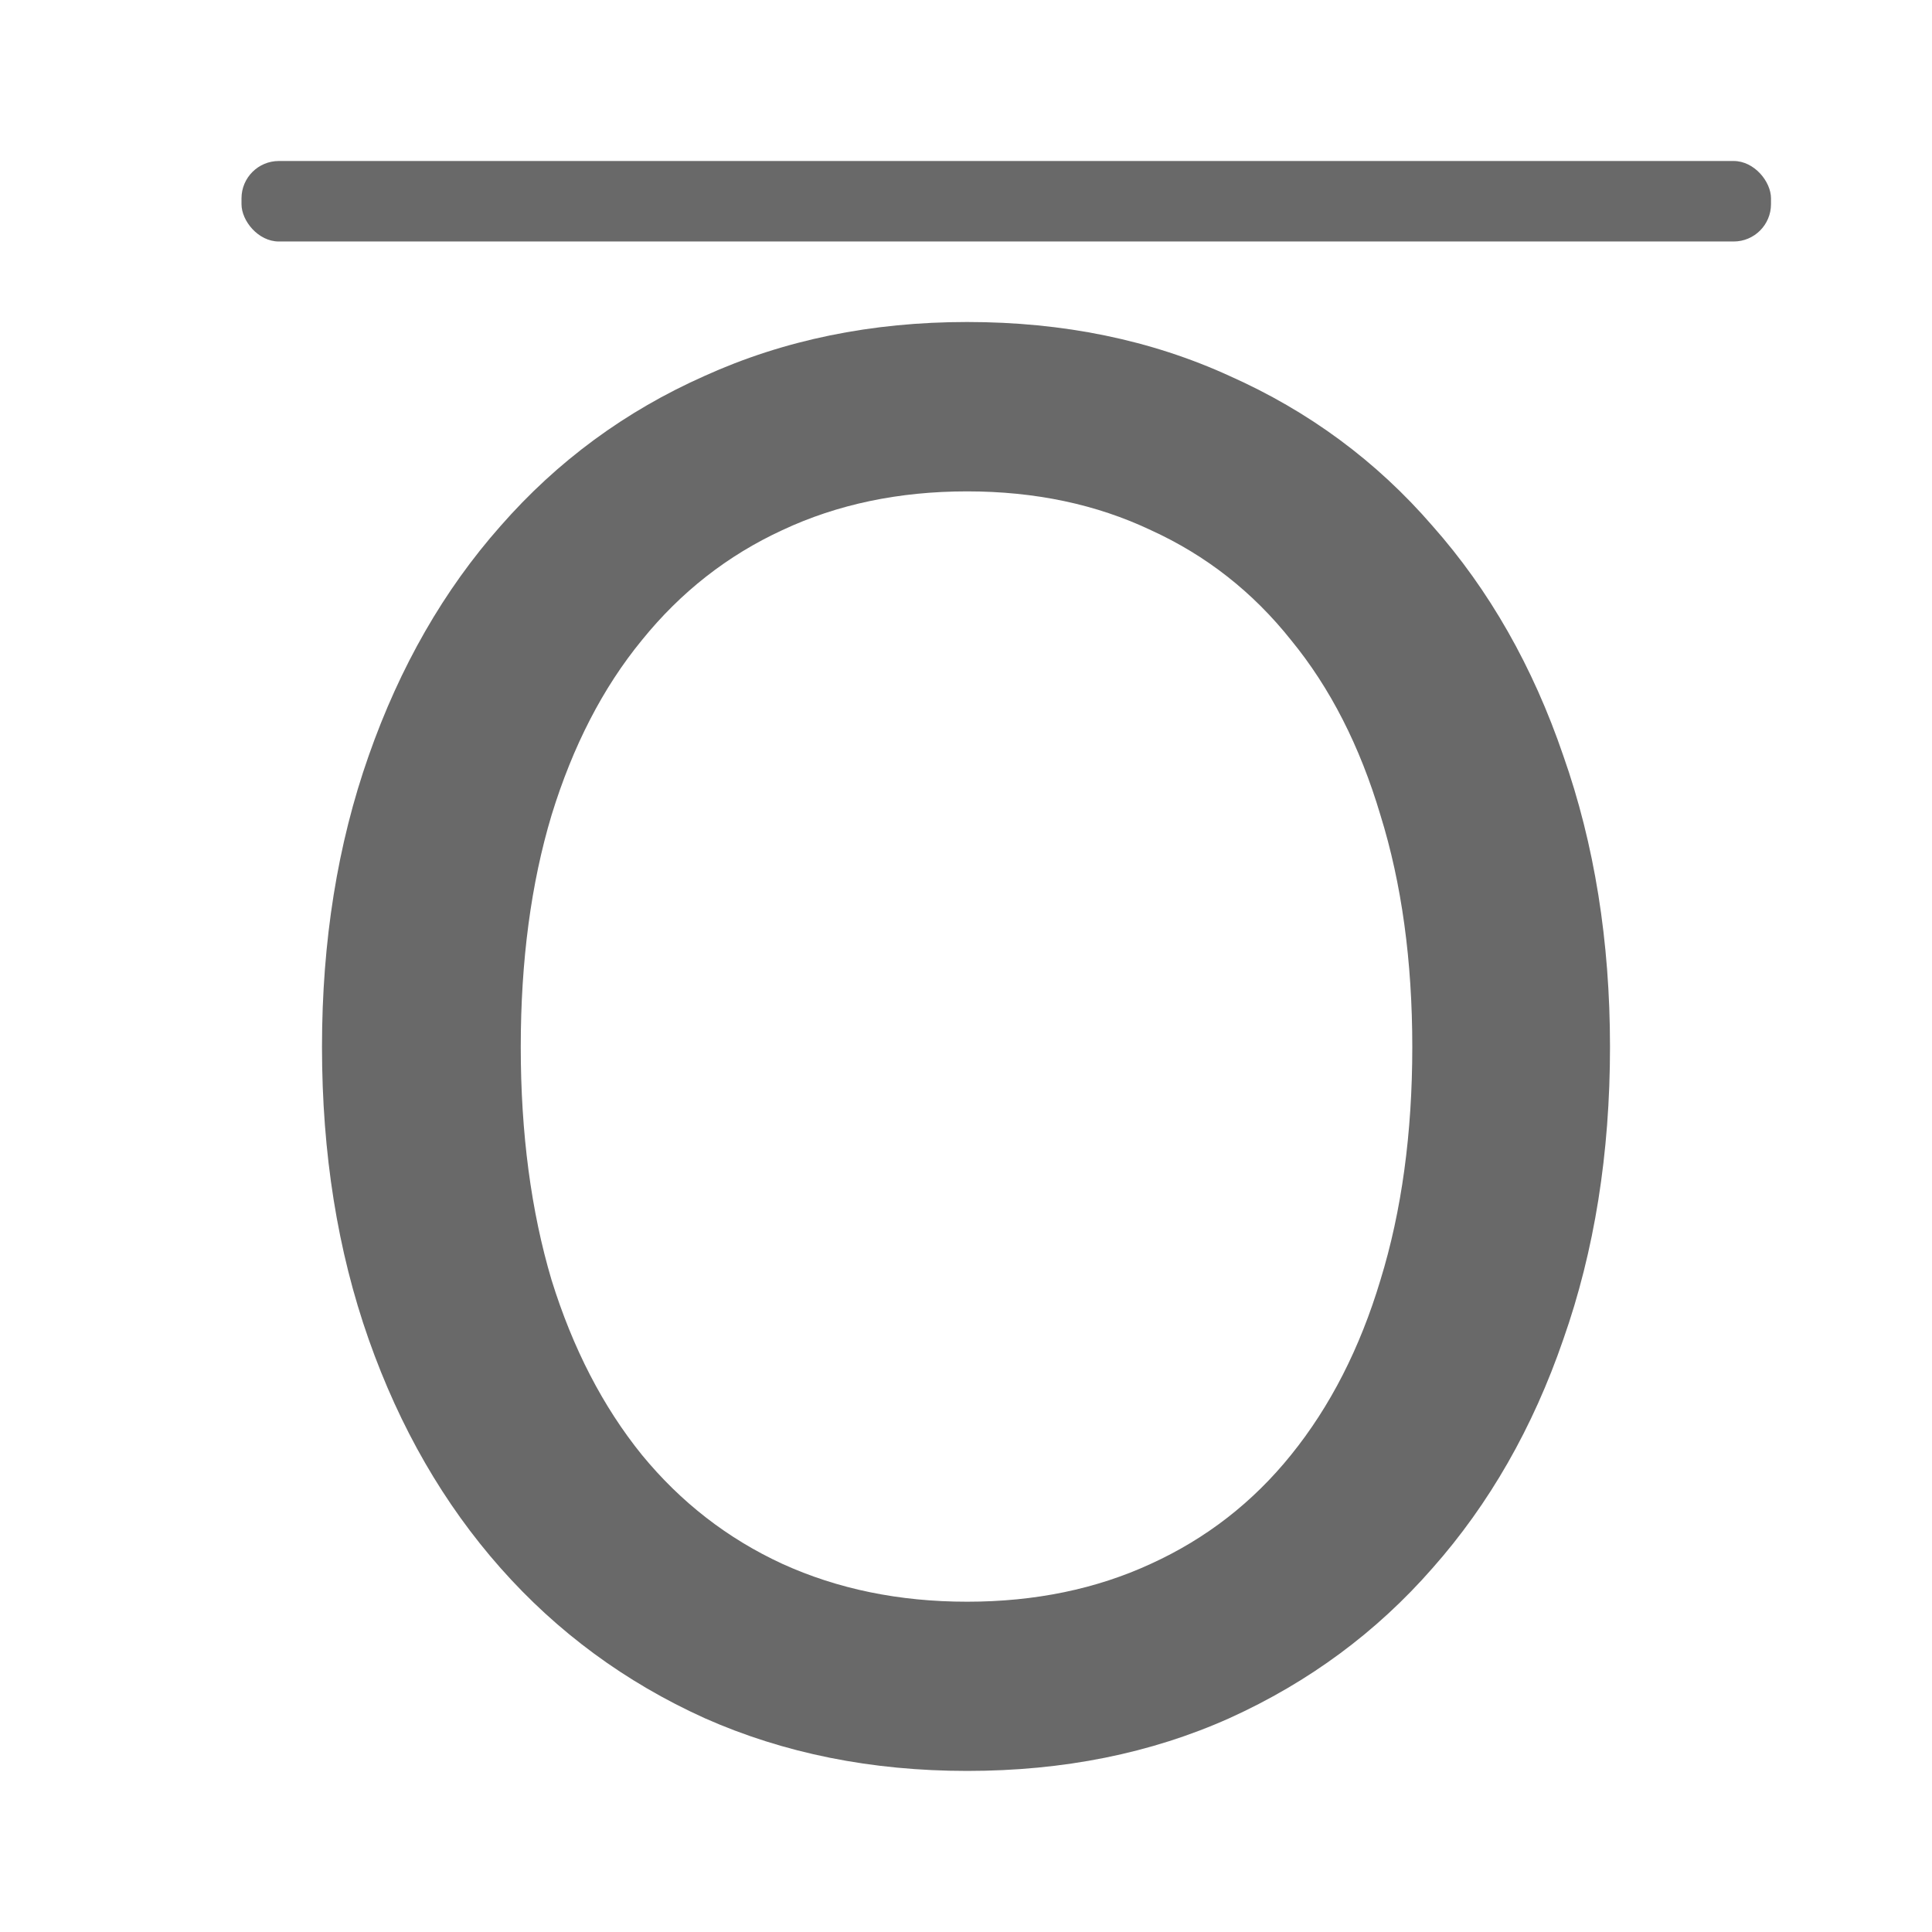 <svg viewBox="0 0 24 24" xmlns="http://www.w3.org/2000/svg"><g fill="#696969"><rect height="1" ry=".464" width="19" x="3" y="2"/><path d="m12.014 4c-1.188 0-2.276.223-3.262.67-.986.438-1.829 1.059-2.533 1.863-.704.795-1.251 1.748-1.639 2.855-.387 1.099-.58 2.304-.58 3.617 0 1.322.193 2.534.58 3.633.387 1.099.935 2.047 1.639 2.842.704.795 1.548 1.417 2.533 1.863.986.438 2.074.656 3.262.656 1.197 0 2.283-.218 3.26-.656.986-.447 1.826-1.068 2.521-1.863.704-.795 1.247-1.743 1.625-2.842.387-1.099.58-2.31.58-3.633 0-1.313-.193-2.518-.58-3.617-.378-1.108-.921-2.06-1.625-2.855-.695-.804-1.536-1.425-2.521-1.863-.977-.447-2.063-.67-3.26-.67zm0 2.104c.845 0 1.606.161 2.283.482.686.313 1.267.769 1.742 1.367.484.59.854 1.314 1.109 2.172.264.849.396 1.809.396 2.881s-.132 2.039-.396 2.896c-.255.849-.625 1.571-1.109 2.17-.475.59-1.056 1.041-1.742 1.354-.678.313-1.438.471-2.283.471s-1.61-.158-2.297-.471c-.678-.313-1.26-.764-1.744-1.354-.484-.599-.857-1.321-1.121-2.17-.255-.858-.383-1.824-.383-2.896s.128-2.032.383-2.881c.264-.858.637-1.582 1.121-2.172.484-.599 1.066-1.054 1.744-1.367.686-.322 1.452-.482 2.297-.482z"/></g></svg>
